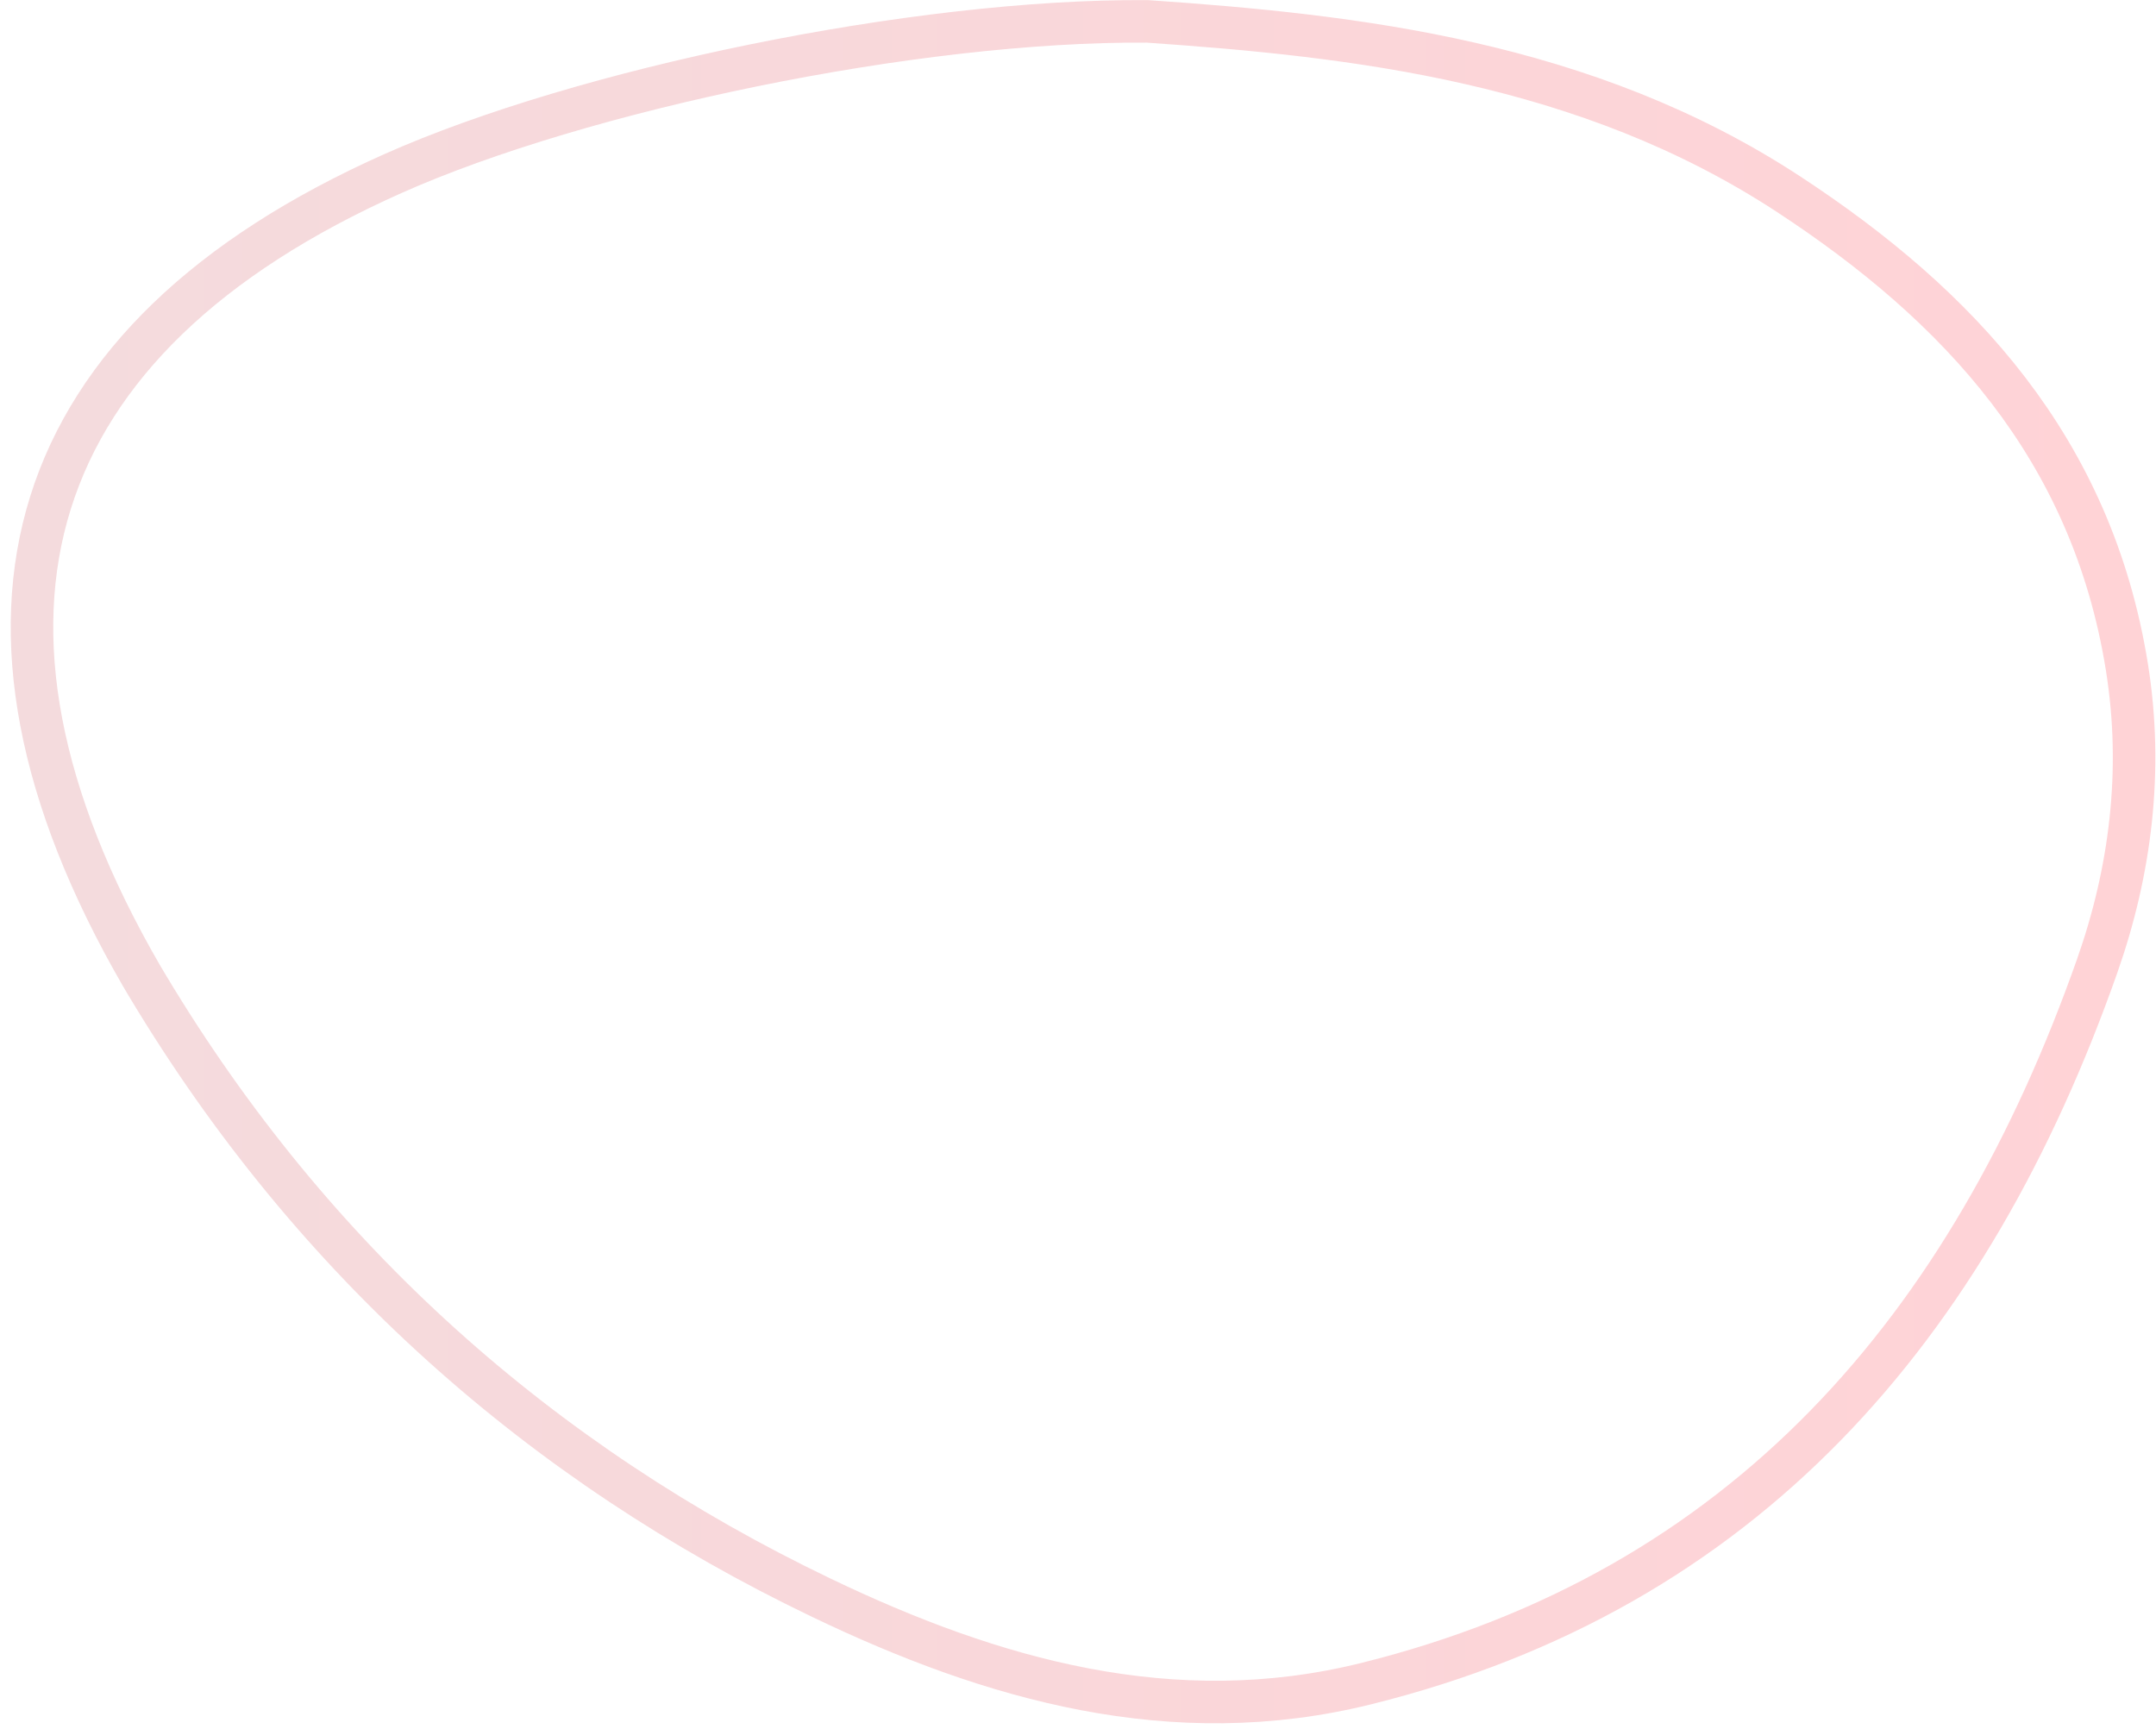 <svg width="101" height="81" viewBox="0 0 101 81" fill="none" xmlns="http://www.w3.org/2000/svg">
<path fill-rule="evenodd" clip-rule="evenodd" d="M53.741 1.001C63.467 1.669 74.288 2.875 83.782 9.094C91.761 14.32 97.987 20.993 99.635 31.238C100.419 36.114 99.793 40.854 98.247 45.247C92.262 62.242 81.698 74.486 63.991 78.879C54.94 81.124 46.462 78.684 38.48 74.854C25.344 68.555 14.657 59.076 6.946 46.245C6.836 46.062 6.725 45.88 6.618 45.694C-3.058 28.944 1.042 15.872 18.397 8.136C27.241 4.193 42.869 0.926 53.741 1.001Z" stroke="url(#paint0_linear_1_8480)" stroke-opacity="0.2" stroke-width="1.992"/>
<defs>
<linearGradient id="paint0_linear_1_8480" x1="1.498" y1="40.369" x2="99.973" y2="40.369" gradientUnits="userSpaceOnUse">
<stop stop-color="#C84C56"/>
<stop offset="1" stop-color="#FF2133"/>
</linearGradient>
</defs>
</svg>
